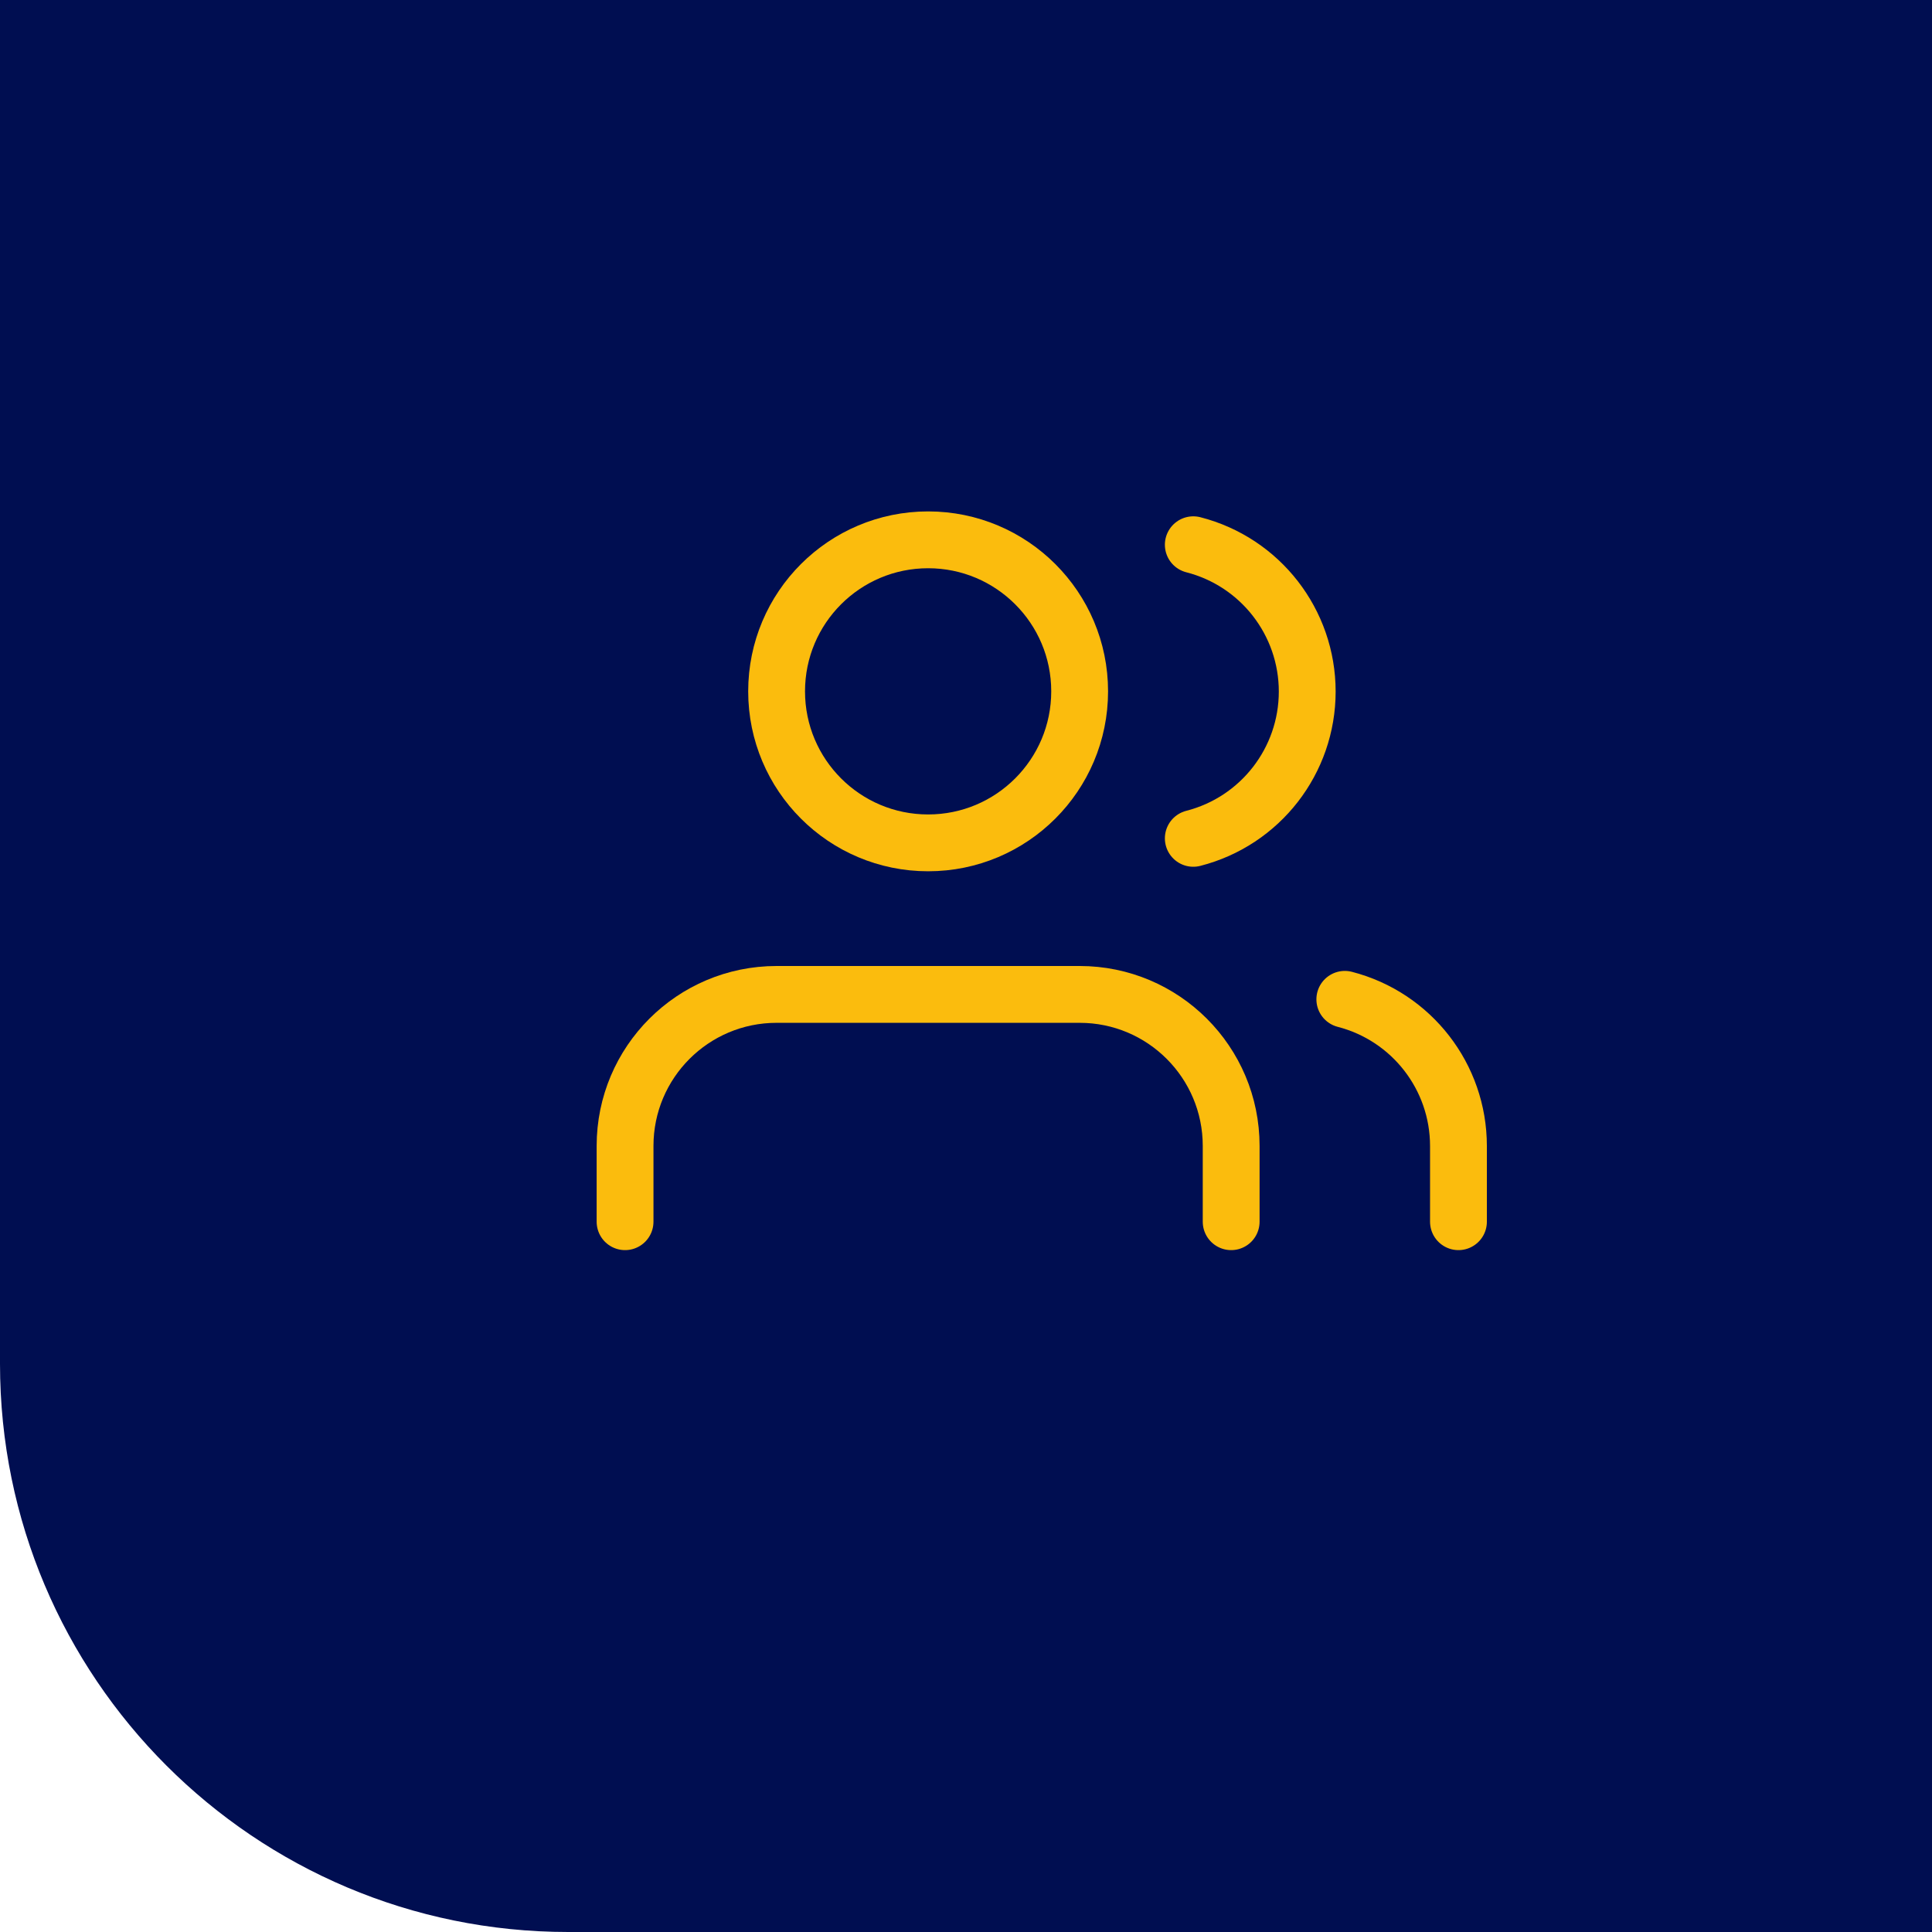 <?xml version="1.0" encoding="UTF-8"?>
<svg width="68px" height="68px" viewBox="0 0 68 68" version="1.1" xmlns="http://www.w3.org/2000/svg" xmlns:xlink="http://www.w3.org/1999/xlink">
    <title>Group 24</title>
    <g id="Bilder-&amp;-Icons" stroke="none" stroke-width="1" fill="none" fill-rule="evenodd">
        <g id="Head-of-Corporate-M&amp;A-|-personas-|-2021-|-EN" transform="translate(-929, -909)">
            <g id="Group-24" transform="translate(929, 909)">
                <path d="M0,0 L68,0 L68,68 L20,68 C8.954,68 8.45813486e-15,59.046 0,48 L0,0 L0,0 Z" id="Rectangle" fill="#000E51"></path>
                <g id="users" transform="translate(22, 19)" stroke="#FBBC0D" stroke-linecap="round" stroke-linejoin="round" stroke-width="2">
                    <path d="M21.333,24 L21.333,21.333 C21.333,18.388 18.946,16 16,16 L5.333,16 C2.388,16 0,18.388 0,21.333 L0,24" id="Path"></path>
                    <circle id="Oval" cx="10.667" cy="5.333" r="5.333"></circle>
                    <path d="M29.333,24 L29.333,21.333 C29.332,18.903 27.687,16.781 25.333,16.173" id="Path"></path>
                    <path d="M20,0.173 C22.36,0.778 24.01,2.904 24.01,5.34 C24.01,7.776 22.36,9.902 20,10.507" id="Path"></path>
                </g>
            </g>
        </g>
    </g>
</svg>